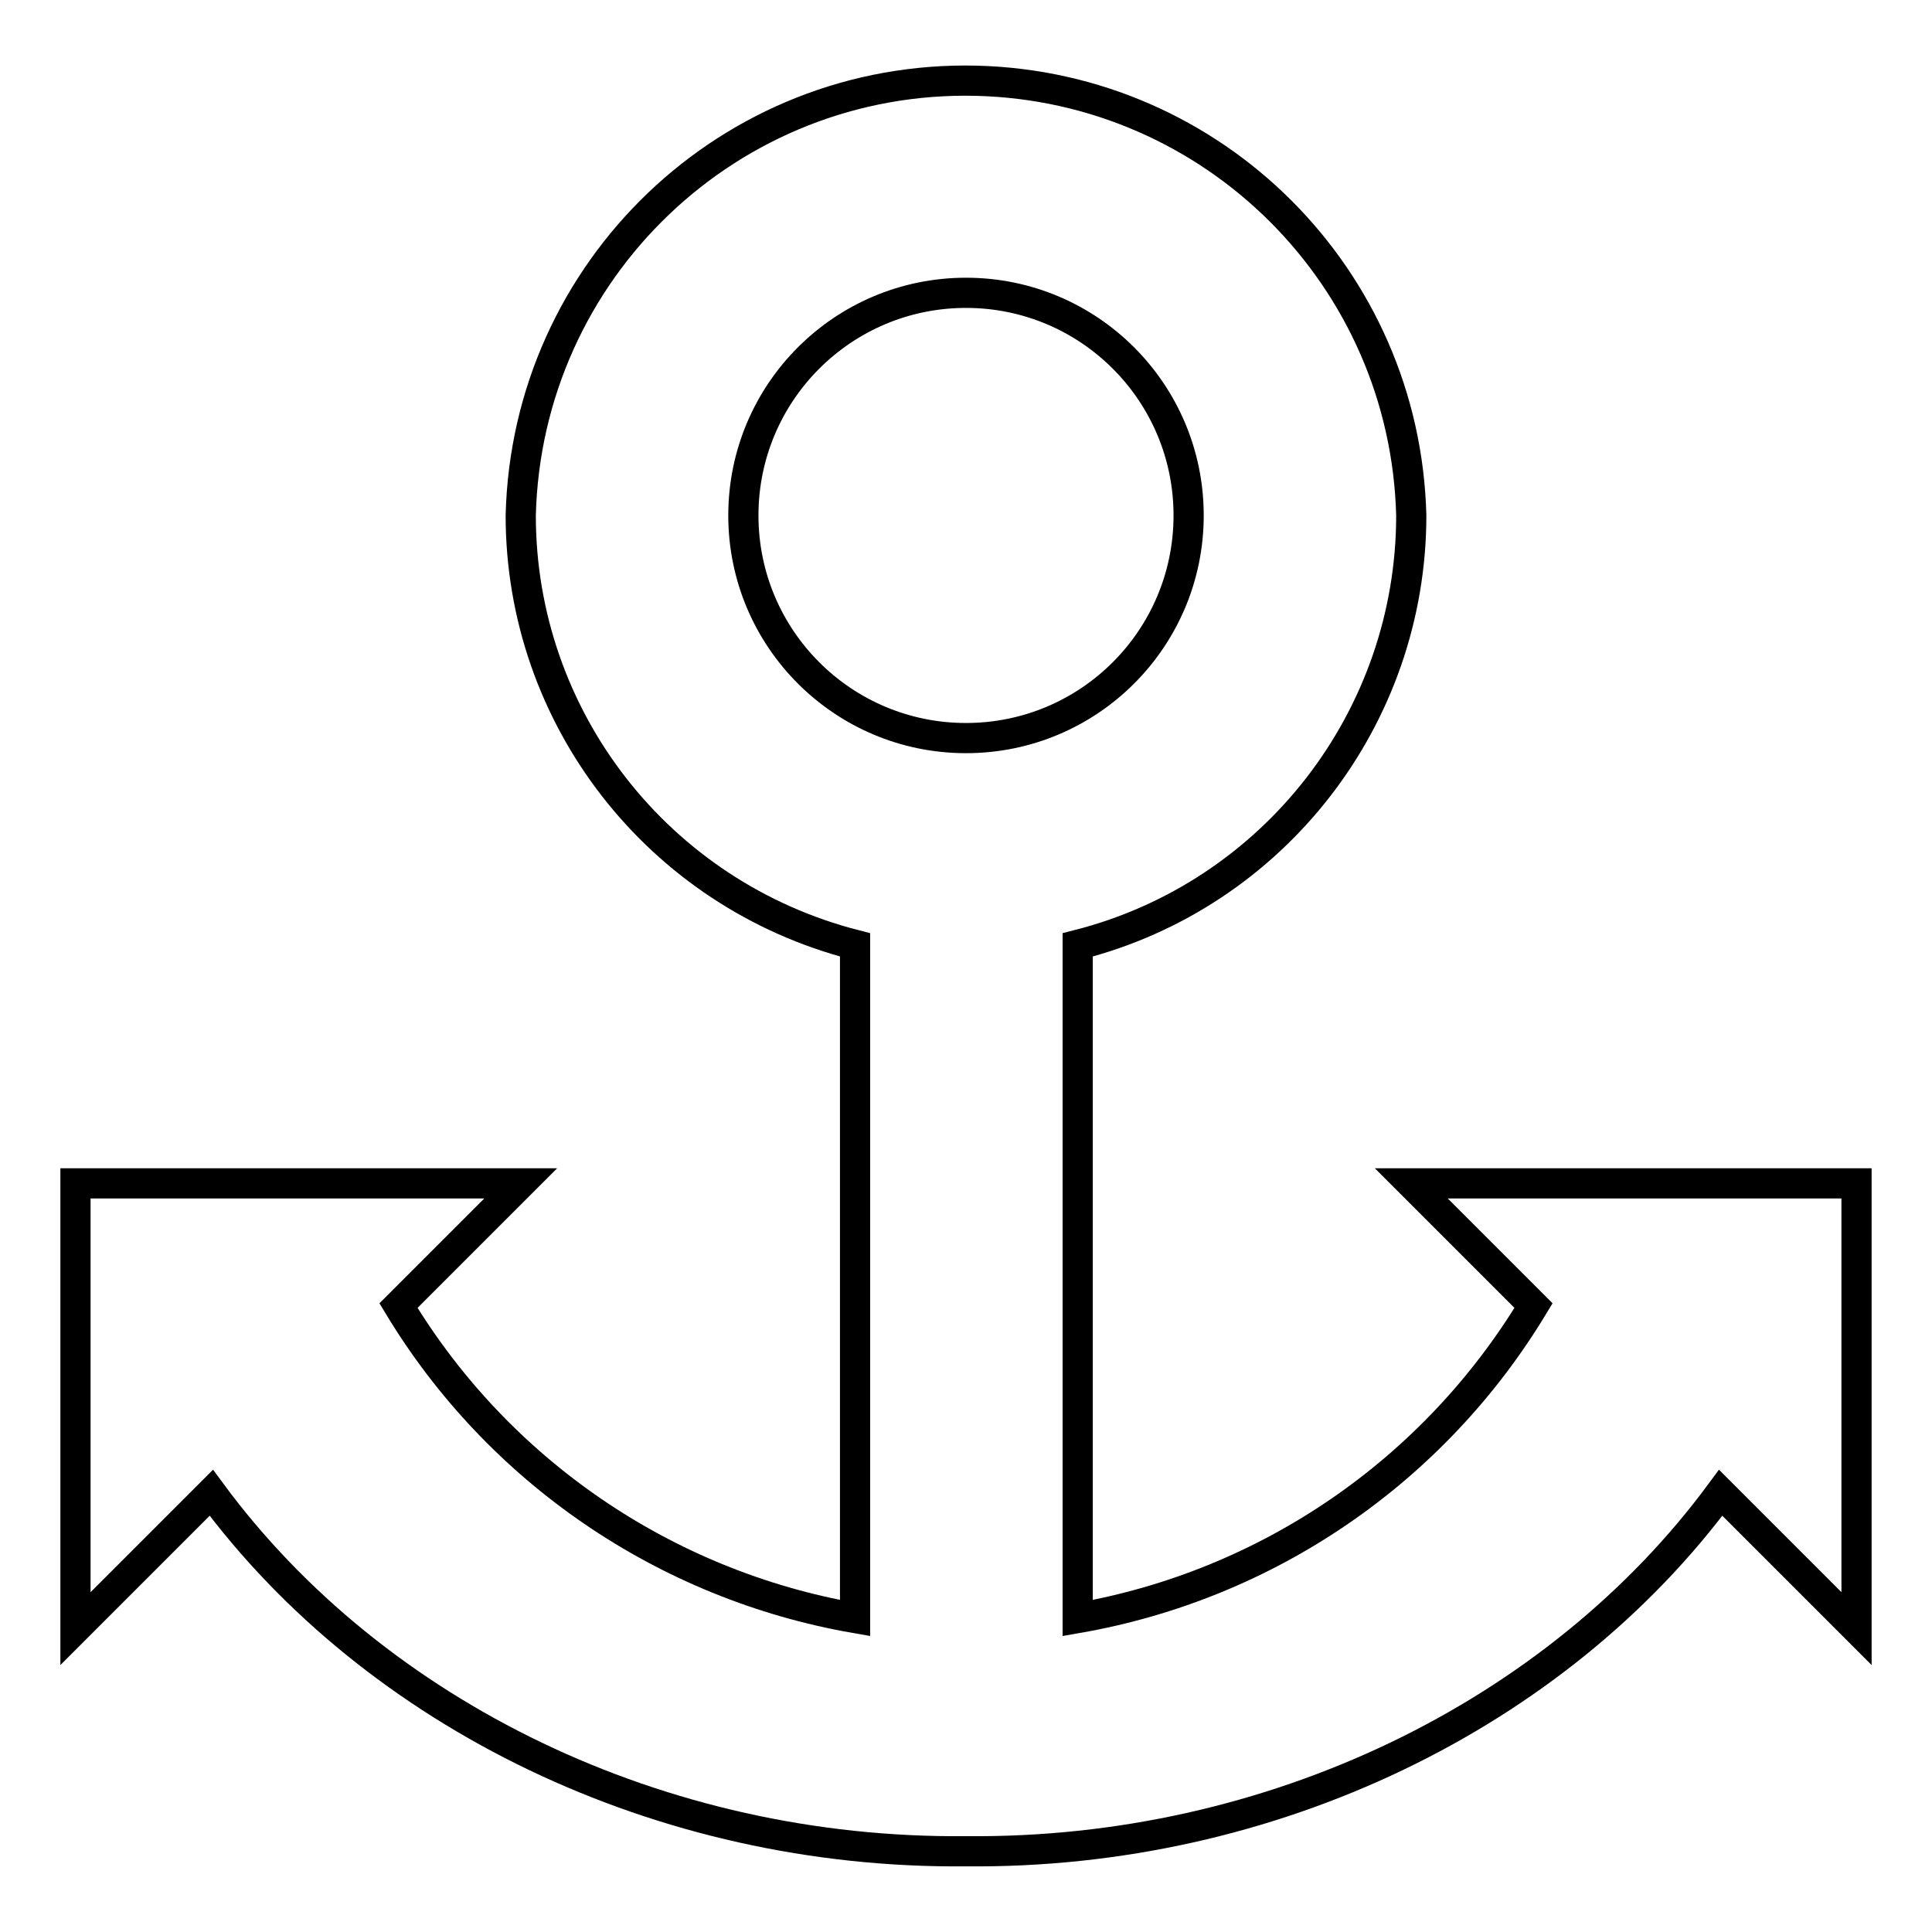 <?xml version="1.0" encoding="utf-8"?>
<!-- Svg Vector Icons : http://www.onlinewebfonts.com/icon -->
<!DOCTYPE svg PUBLIC "-//W3C//DTD SVG 1.1//EN" "http://www.w3.org/Graphics/SVG/1.1/DTD/svg11.dtd">
<svg version="1.1" xmlns="http://www.w3.org/2000/svg" xmlns:xlink="http://www.w3.org/1999/xlink" x="0px" y="0px" viewBox="0 0 256 256" enable-background="new 0 0 256 256" xml:space="preserve">
<g> <path stroke-width="4" fill-opacity="0" stroke="#000000"  d="M228,197.8c-21.7,29.4-59.5,47.9-100,47.5c-40.5,0.4-78.3-18.1-100-47.5l-18,18v-59h59L52.8,173 c13.2,21.9,35.3,37,60.5,41.4v-89.2C87.2,118.5,69,95.1,69,68.3c0.8-32.6,27.8-58.4,60.4-57.6c31.5,0.8,56.8,26.1,57.6,57.6 c0,26.8-18.2,50.3-44.2,56.9v89.2C168,210,190,194.9,203.2,173L187,156.8h59v59L228,197.8z M157.5,68.3c0-16.3-13.2-29.5-29.5-29.5 c-16.3,0-29.5,13.2-29.5,29.5c0,16.3,13.2,29.5,29.5,29.5C144.3,97.8,157.5,84.6,157.5,68.3z"/></g>
</svg>